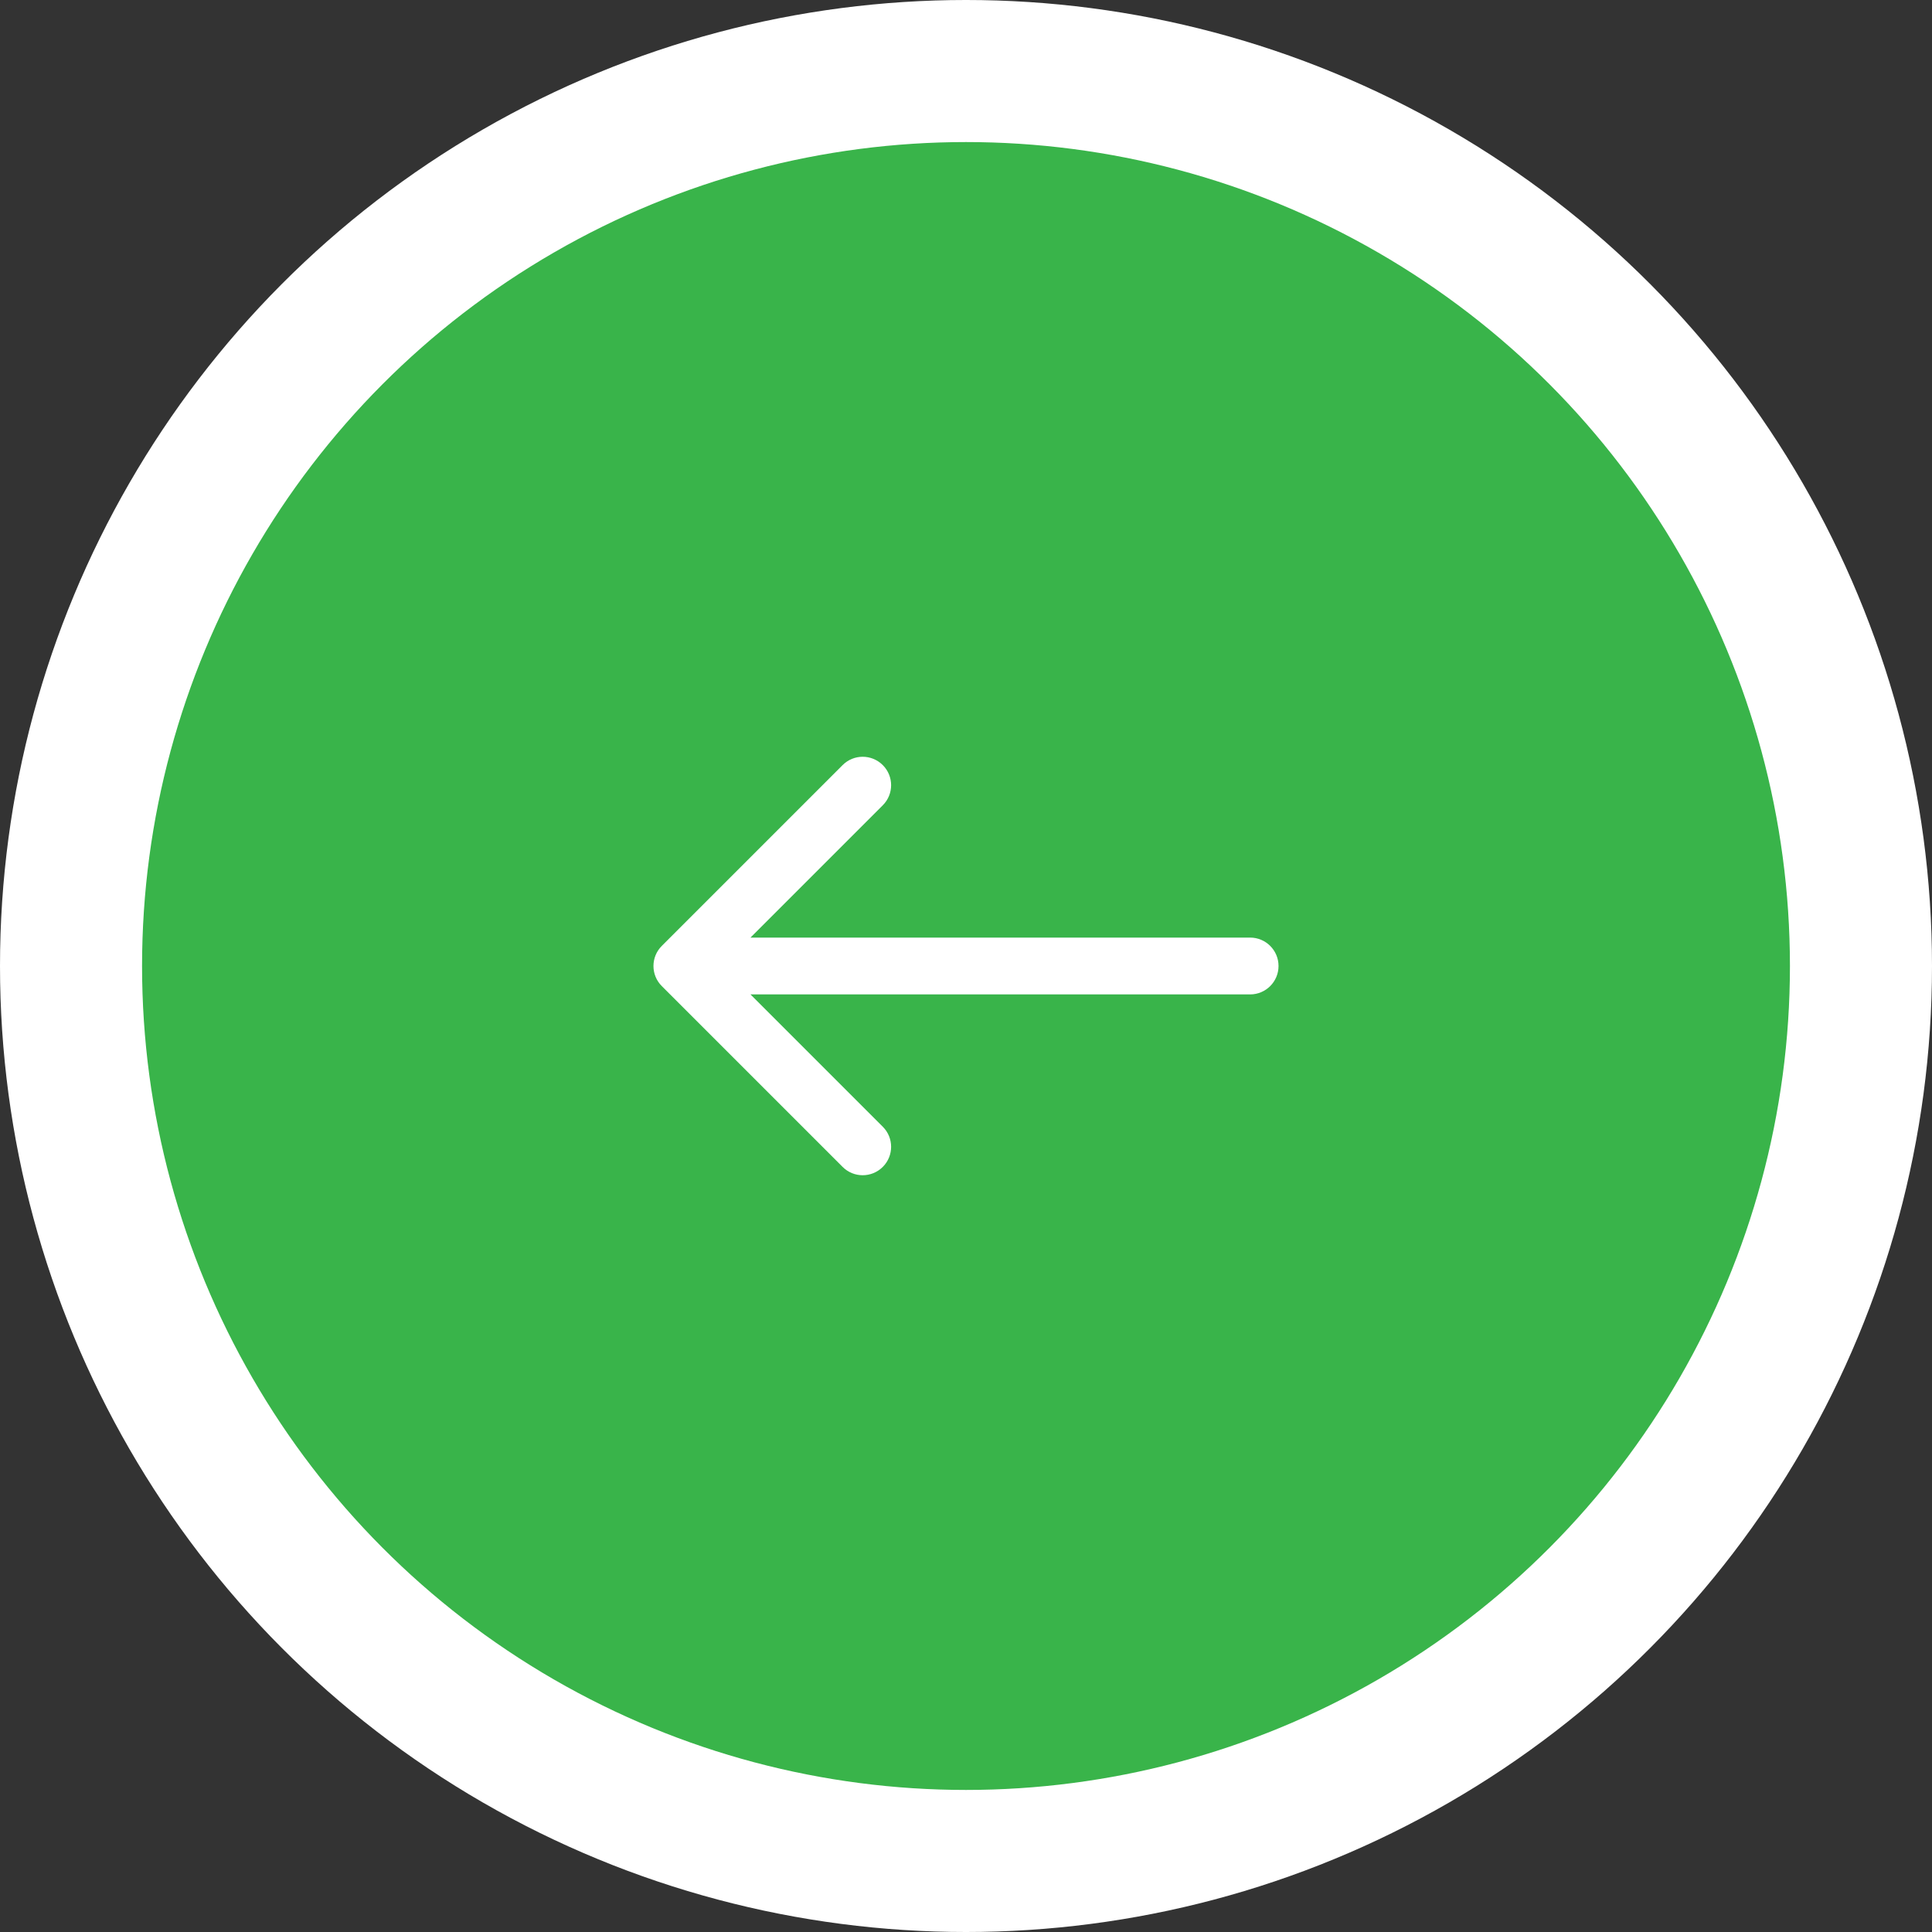 <svg width="68" height="68" viewBox="0 0 68 68" fill="none" xmlns="http://www.w3.org/2000/svg">
<rect x="0" y="0" width="68" height="68" fill="#333333" stroke="none"/>
<circle cx="34" cy="34" r="34" transform="matrix(-1 0 0 1 68 0)" fill="white"/>
<circle cx="29" cy="29" r="29" transform="matrix(-1 0 0 1 63 5)" fill="#39B44A"/>
<path d="M44 33C44.552 33 45 33.448 45 34C45 34.552 44.552 35 44 35V33ZM23.293 34.707C22.902 34.317 22.902 33.683 23.293 33.293L29.657 26.929C30.047 26.538 30.68 26.538 31.071 26.929C31.462 27.32 31.462 27.953 31.071 28.343L25.414 34L31.071 39.657C31.462 40.047 31.462 40.681 31.071 41.071C30.68 41.462 30.047 41.462 29.657 41.071L23.293 34.707ZM44 34V35H24V34V33H44V34Z" fill="white"/>
</svg>
